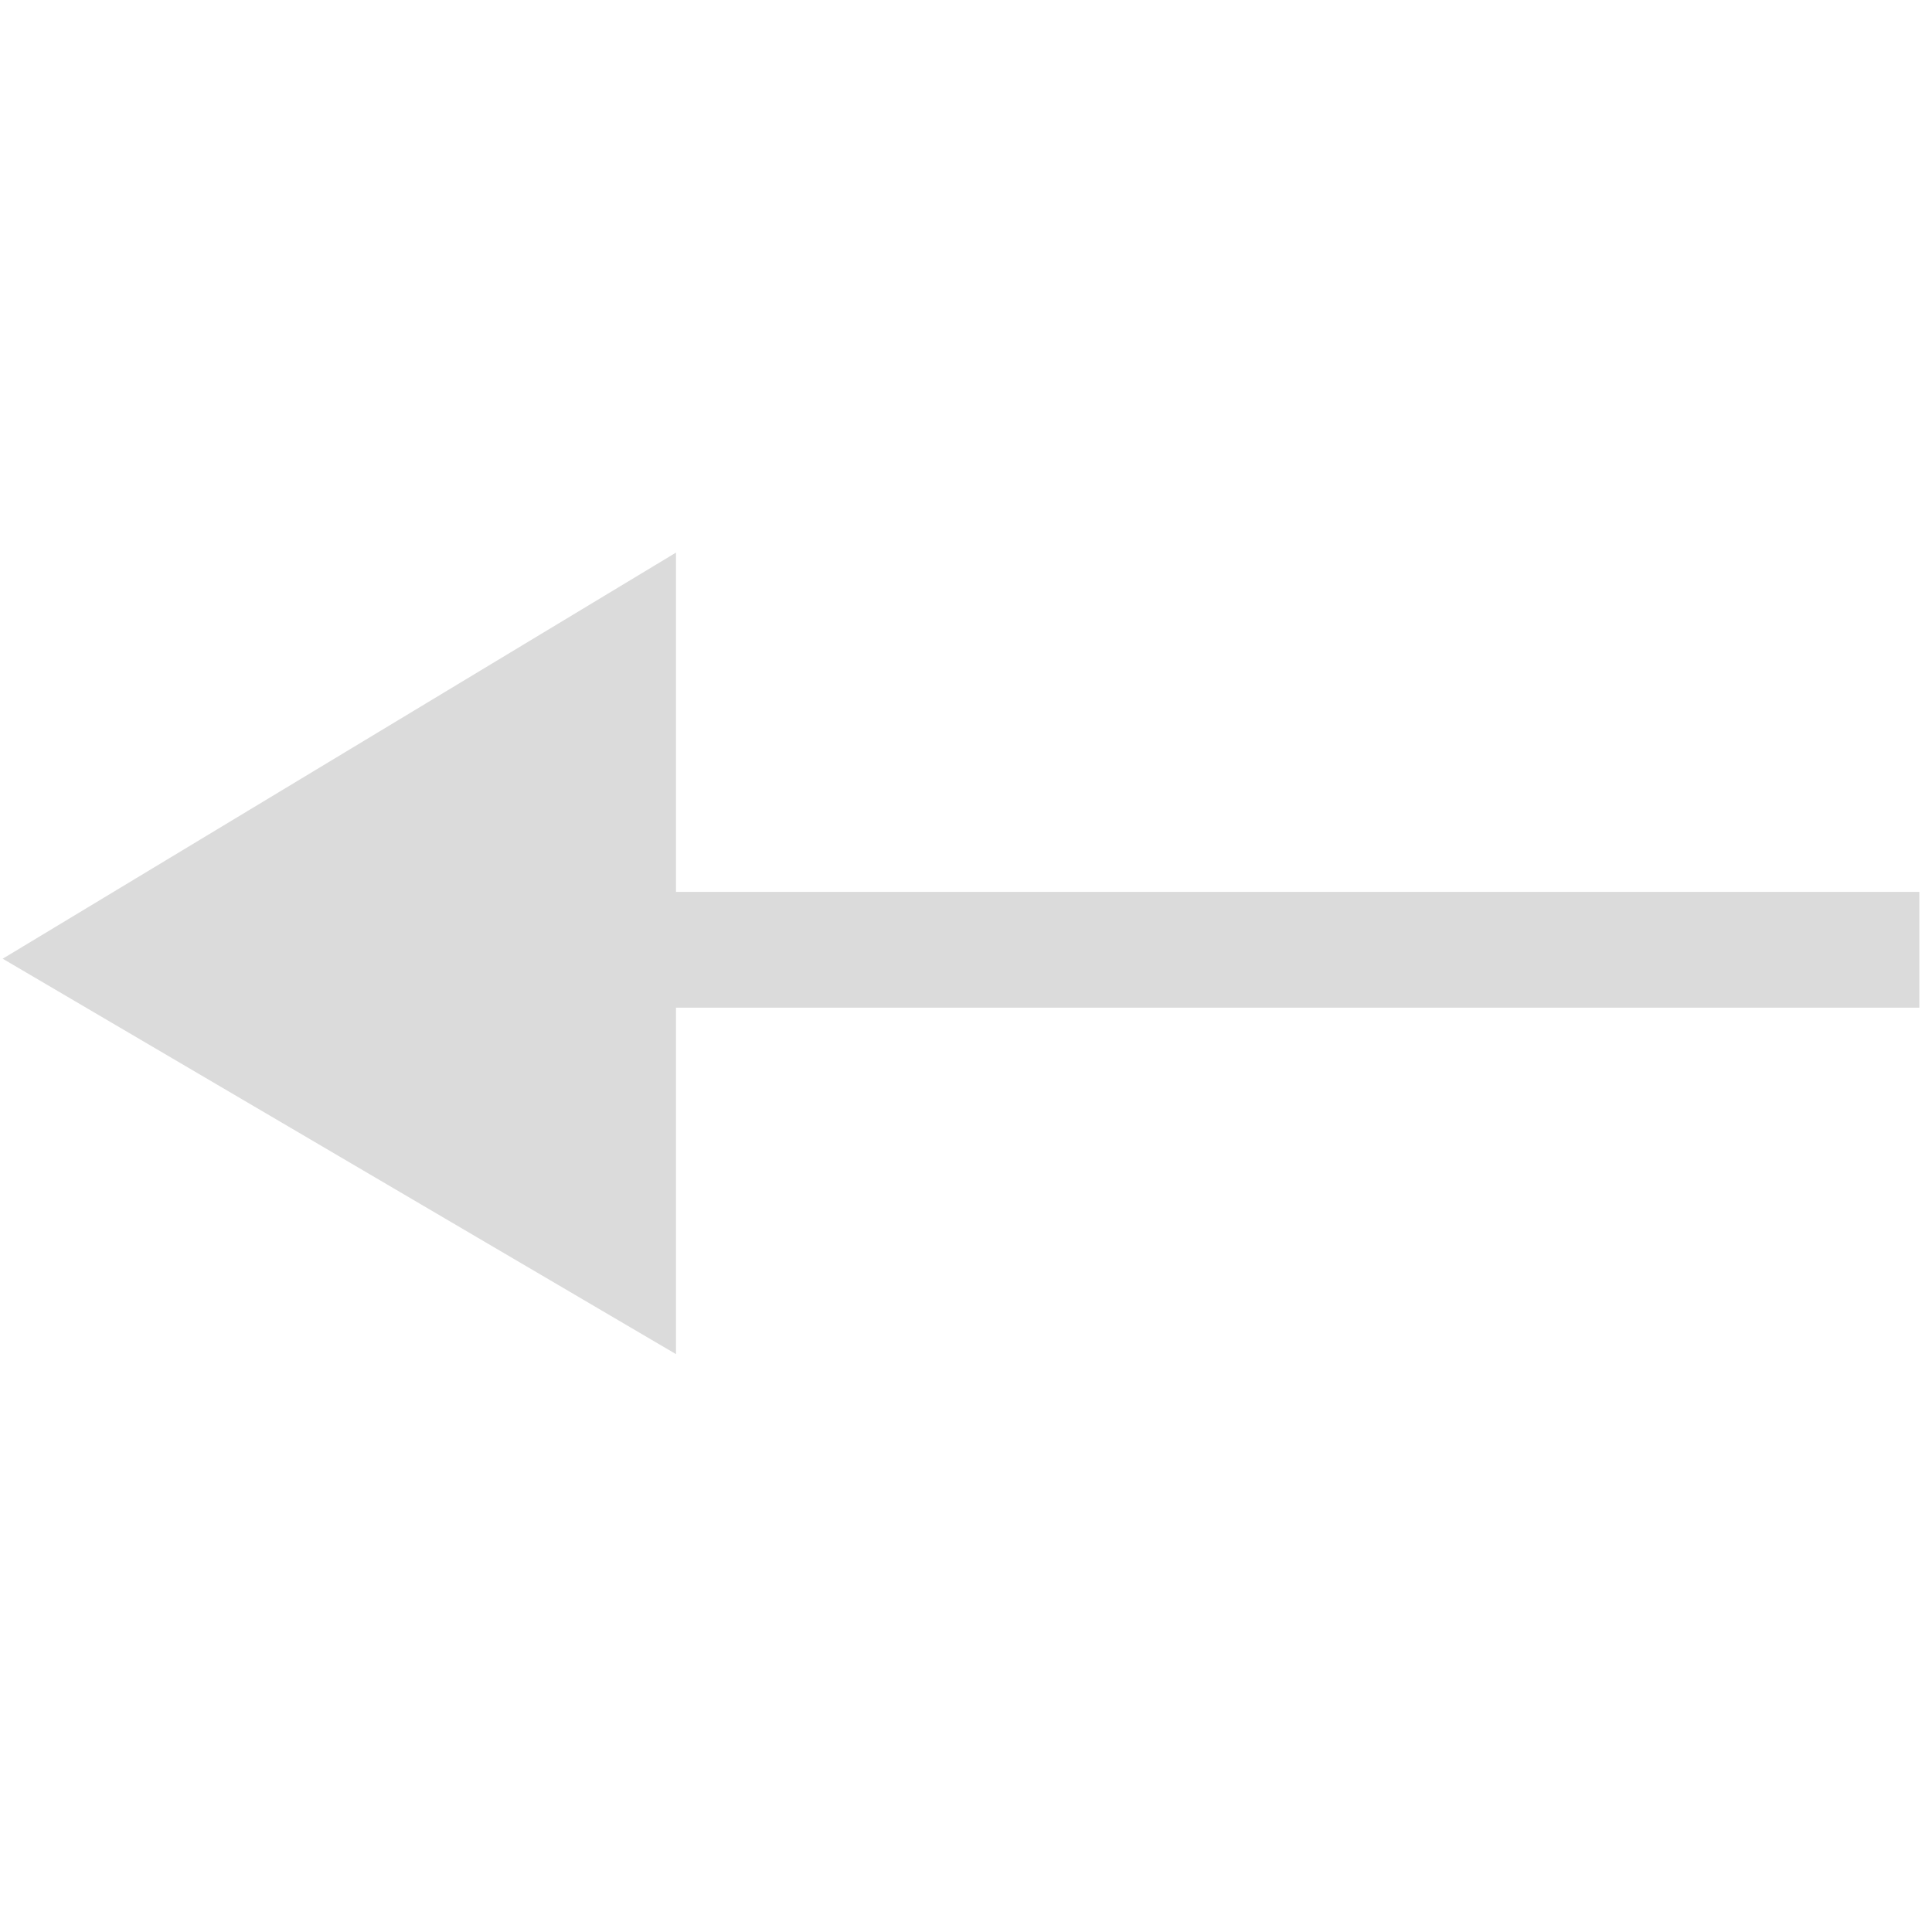 <?xml version="1.0" standalone="no"?><!DOCTYPE svg PUBLIC "-//W3C//DTD SVG 1.1//EN" "http://www.w3.org/Graphics/SVG/1.1/DTD/svg11.dtd"><svg t="1756950676945" class="icon" viewBox="0 0 1024 1024" version="1.1" xmlns="http://www.w3.org/2000/svg" p-id="5609" width="200" height="200" xmlns:xlink="http://www.w3.org/1999/xlink"><path d="M1017.289 534.091l-662.733 1e-8L354.556 472.727 1017.289 472.727l-2e-8 61.364z" fill="#dbdbdb" p-id="5610"></path><path d="M358.287 717.719L1.432 508.138l356.855-215.246 0 424.827z" fill="#dbdbdb" p-id="5611"></path></svg> 